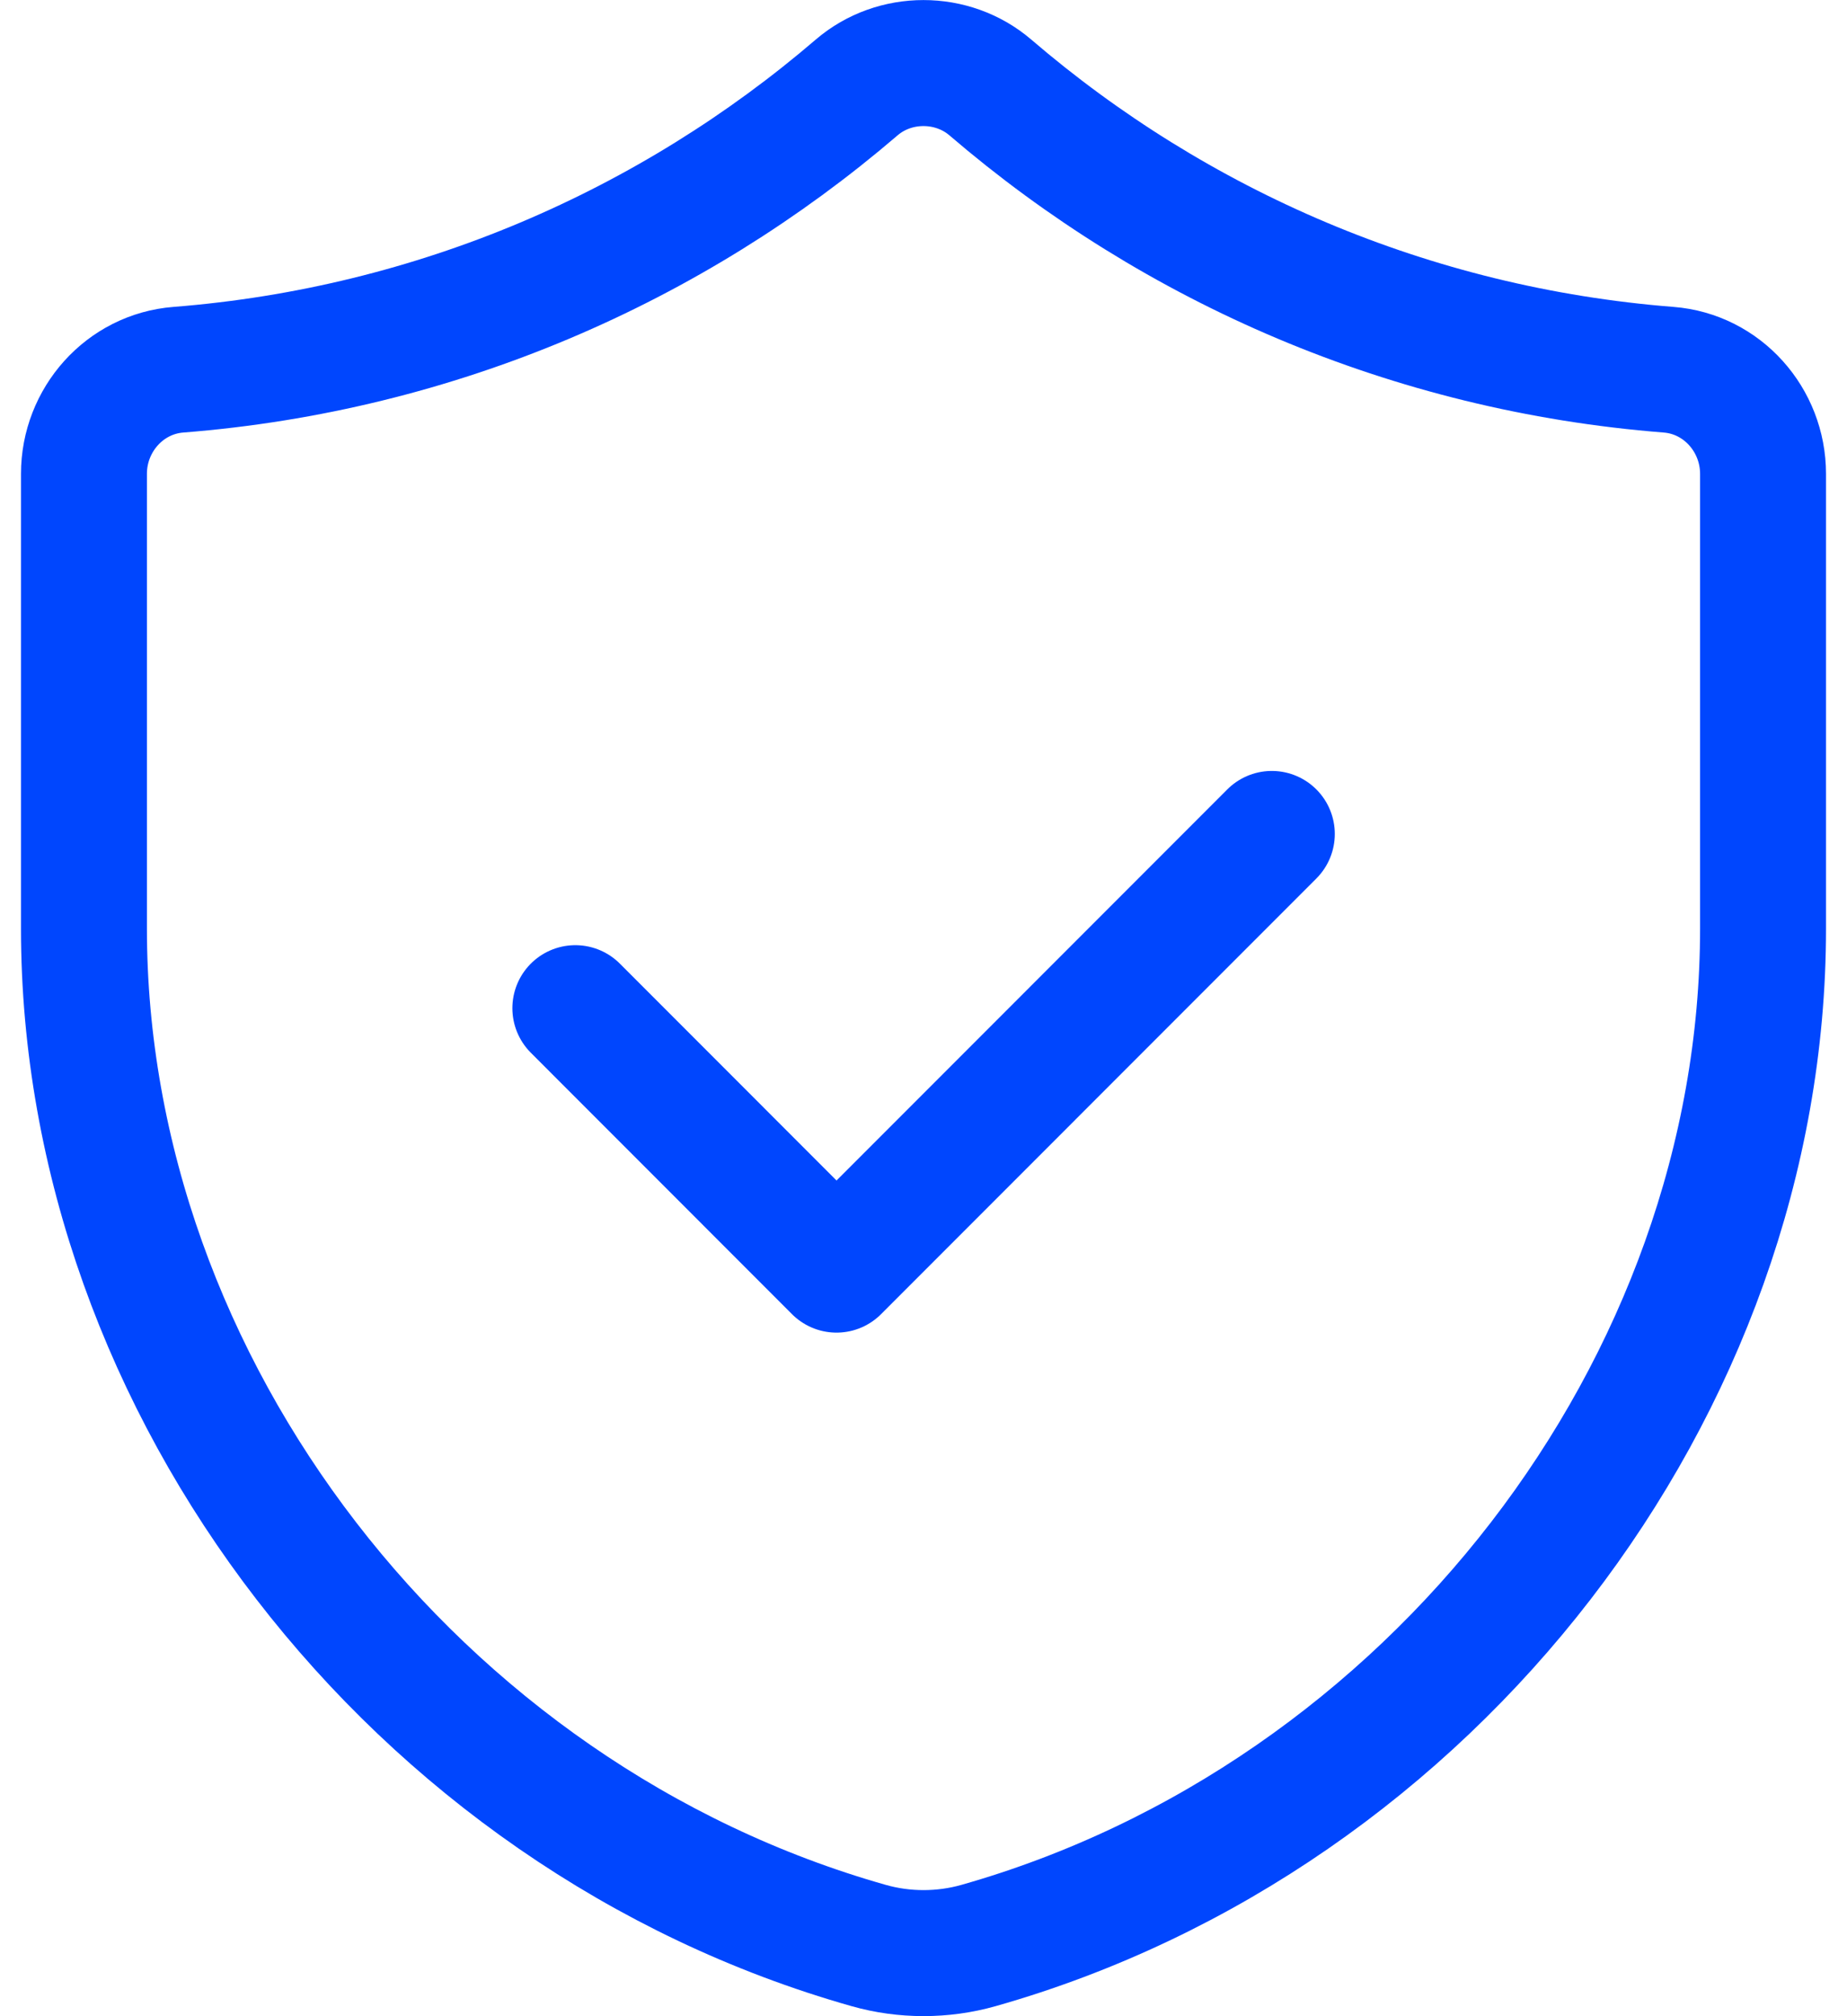 <svg width="22" height="24" viewBox="0 0 22 24" fill="none" xmlns="http://www.w3.org/2000/svg">
<path d="M15.149 9.927L9.964 15.113L6.853 12.001" stroke="#0046FE" stroke-width="1.5" stroke-linecap="round" stroke-linejoin="round"/>
<path fill-rule="evenodd" clip-rule="evenodd" d="M19.875 4.401C16.801 4.159 14.004 2.935 11.796 1.041C11.344 0.654 10.655 0.654 10.204 1.041C7.996 2.934 5.199 4.159 2.125 4.401C1.485 4.451 1 4.999 1 5.64V11.053C1 16.511 4.945 21.63 10.348 23.159C10.771 23.279 11.23 23.279 11.654 23.159C17.055 21.629 21 16.513 21 11.054V5.641C21 4.999 20.515 4.451 19.875 4.401Z" stroke="#0046FE" stroke-width="1.5" stroke-linecap="round" stroke-linejoin="round"/>
</svg>
